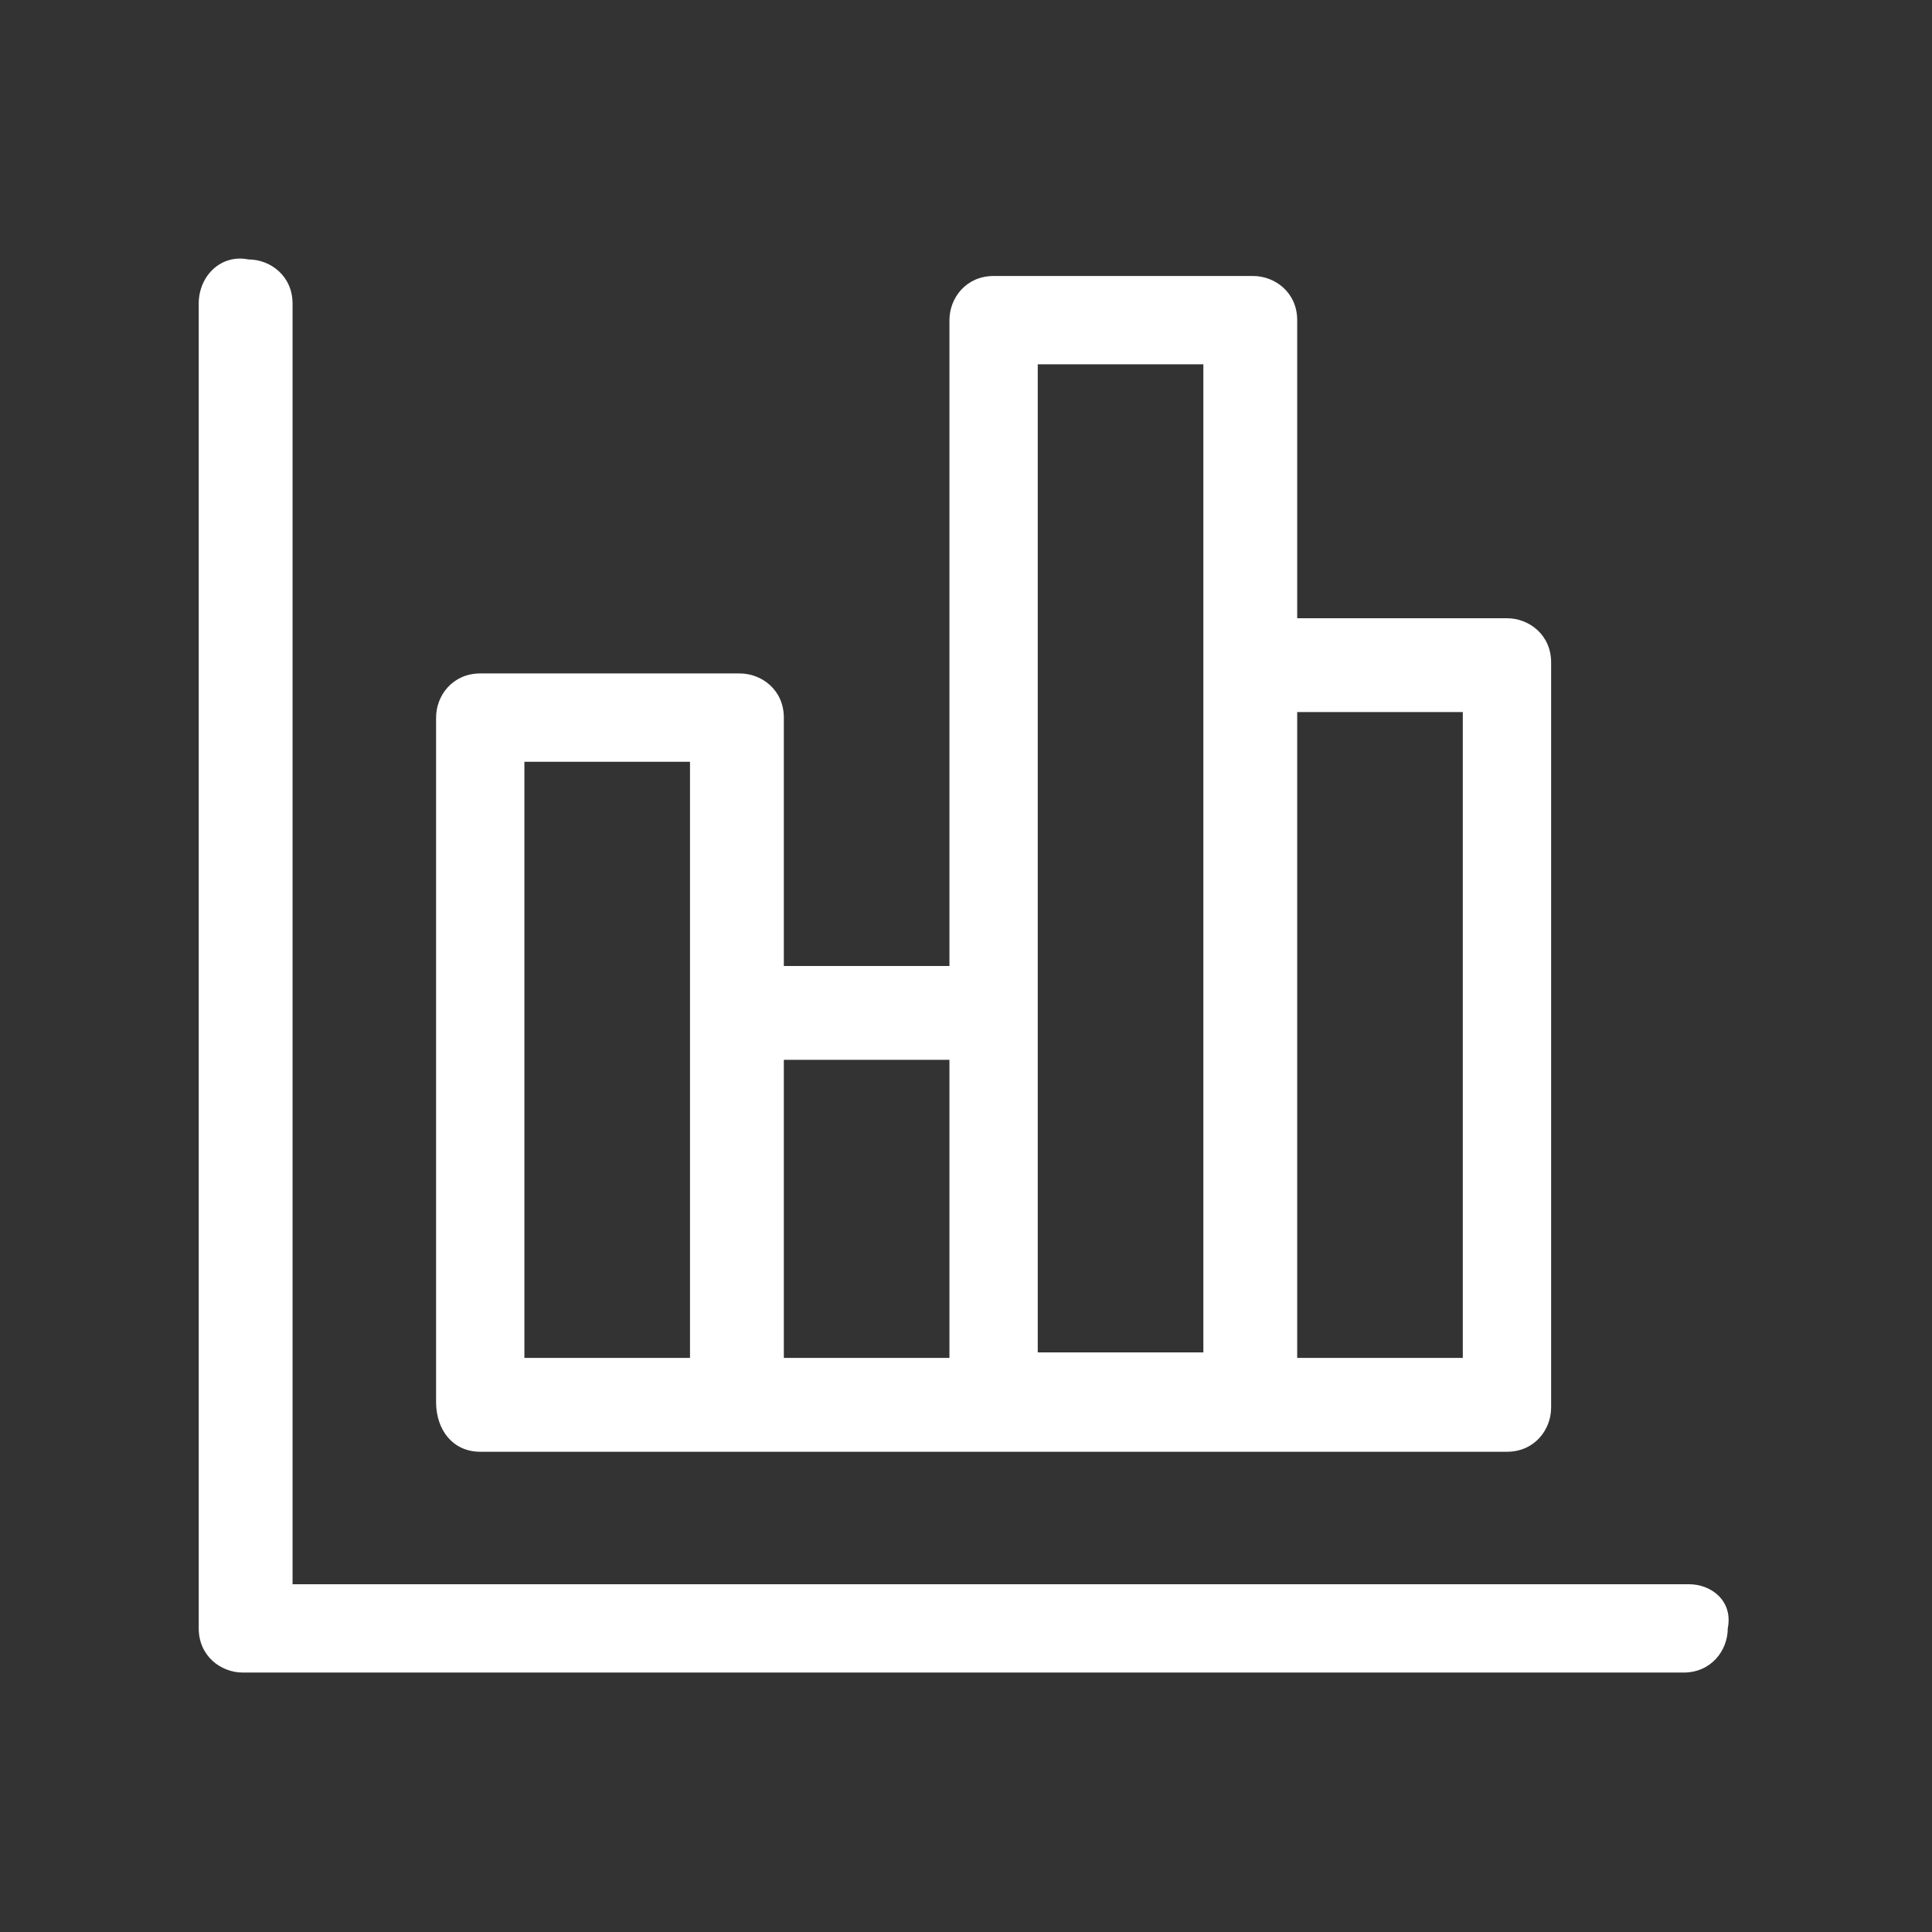 <?xml version="1.0" encoding="utf-8"?>
<!-- Generator: Adobe Illustrator 23.1.1, SVG Export Plug-In . SVG Version: 6.00 Build 0)  -->
<svg version="1.1" id="Layer_1" xmlns="http://www.w3.org/2000/svg" xmlns:xlink="http://www.w3.org/1999/xlink" x="0px" y="0px"
	 viewBox="0 0 35 35" style="enable-background:new 0 0 35 35;" xml:space="preserve">
<rect x="0" y="0" width="35" height="35" fill="#333333" stroke="none"/>
<style type="text/css">
	.st0{fill:#FFFFFF;}
</style>
<g id="Group_5318" transform="translate(0 0)">
	<path id="Path_1670" class="st0" d="M8.7,26.3h18.6c0.5,0,0.8-0.4,0.8-0.8V12c0-0.5-0.4-0.8-0.8-0.8h-3.8V5.8
		c0-0.5-0.4-0.8-0.8-0.8H18c-0.5,0-0.8,0.4-0.8,0.8v11.7h-3V13c0-0.5-0.4-0.8-0.8-0.8H8.7c-0.5,0-0.8,0.4-0.8,0.8v12.4
		C7.9,25.9,8.2,26.3,8.7,26.3z M26.5,12.9v11.7h-3V12.9L26.5,12.9z M18.8,6.6h3v17.9h-3V6.6L18.8,6.6z M17.2,19.2v5.4h-3v-5.4H17.2z
		 M9.5,13.8h3v10.8h-3V13.8z"/>
	<path id="Path_1671" class="st0" d="M30.6,28.7H5.3V5.5c0-0.5-0.4-0.8-0.8-0.8C4,4.6,3.6,5,3.6,5.5l0,0v24c0,0.5,0.4,0.8,0.8,0.8
		h26.1c0.5,0,0.8-0.4,0.8-0.8C31.4,29,31,28.7,30.6,28.7L30.6,28.7z"/>
</g>
</svg>
